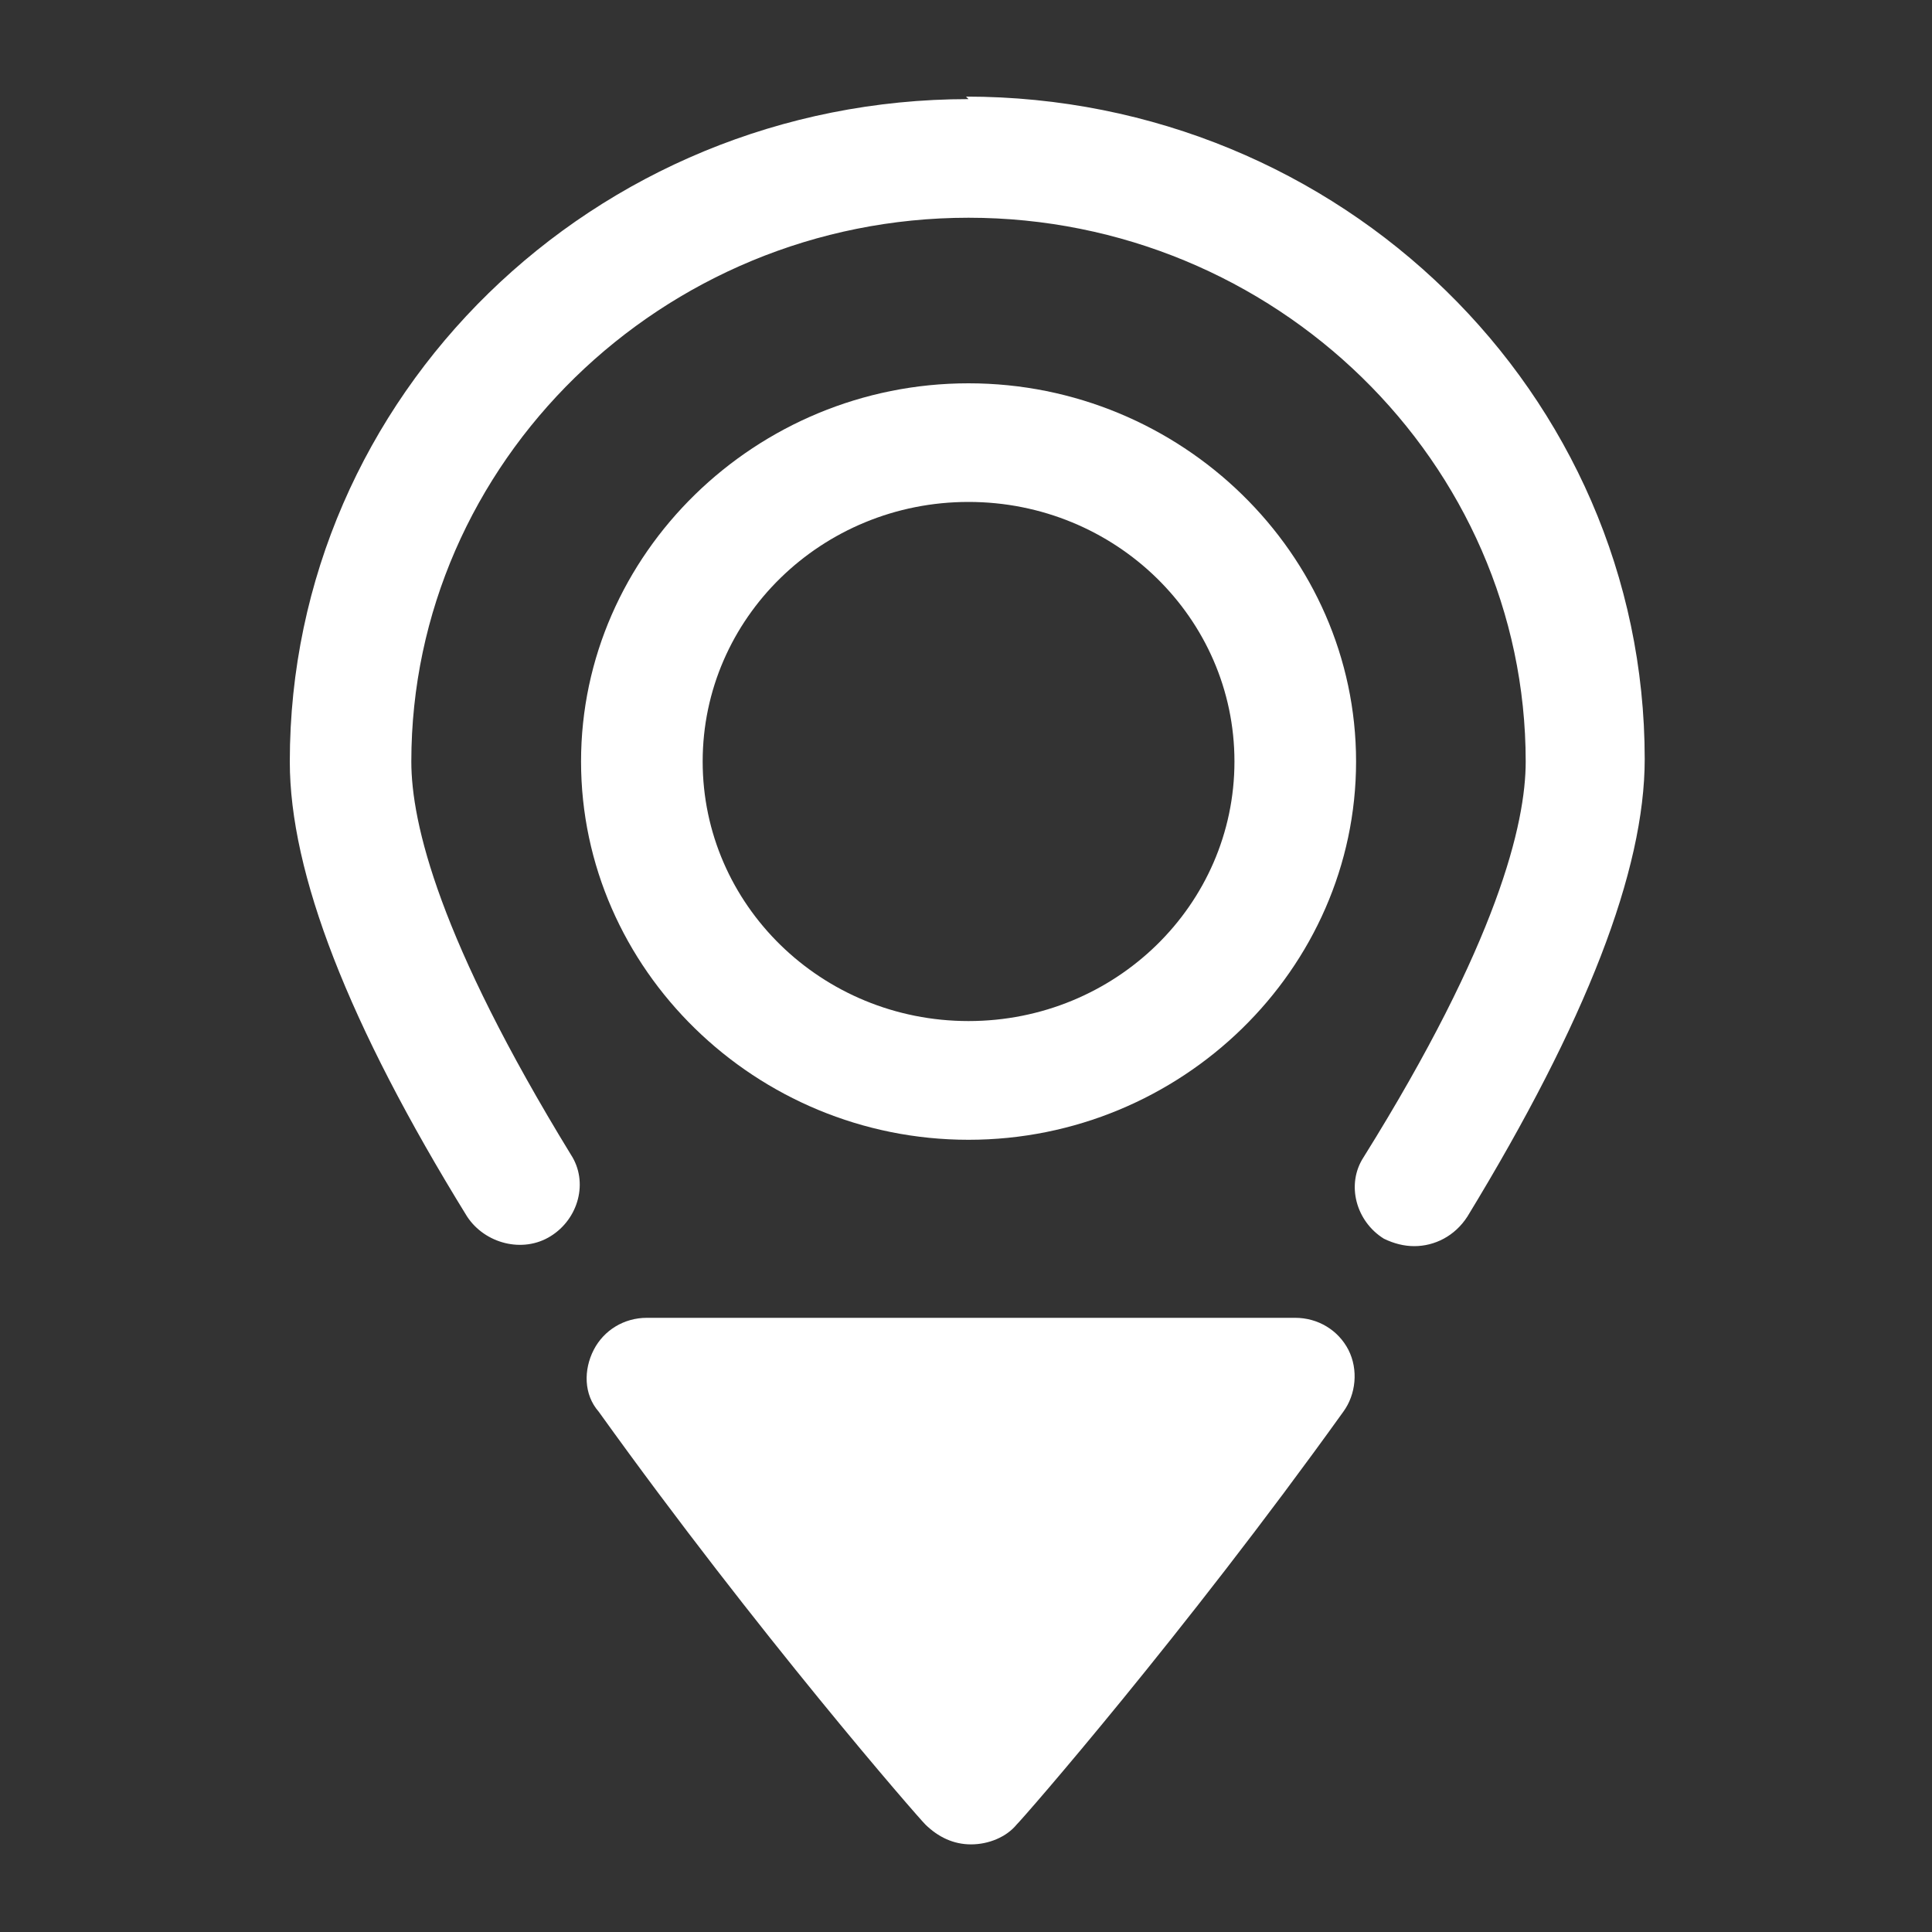 <svg width="20" height="20" viewBox="0 0 20 20" fill="none" xmlns="http://www.w3.org/2000/svg">
<rect x="0" y="0" width="20" height="20" fill="#333333" stroke="none"/>
<g id="icon-&#229;&#156;&#176;&#229;&#157;&#128;">
<g id="Group 2644">
<path id="Vector" d="M10.026 1.026C6.146 1.026 3 4.097 3 7.884C3 9.036 3.603 10.597 4.835 12.593C5.019 12.874 5.412 12.977 5.7 12.797C5.989 12.618 6.094 12.235 5.91 11.953C4.547 9.727 4.258 8.524 4.258 7.884C4.258 4.787 6.854 2.254 10.026 2.254C13.198 2.254 15.794 4.787 15.794 7.884C15.794 8.524 15.505 9.752 14.116 11.979C13.932 12.26 14.037 12.644 14.326 12.823C14.431 12.874 14.536 12.9 14.64 12.9C14.85 12.9 15.06 12.797 15.191 12.593C16.423 10.571 17.026 9.01 17.026 7.858C17.026 4.071 13.88 1 10 1L10.026 1.026Z" fill="white"/>
<path id="Vector_2" d="M10.026 3.968C7.824 3.968 6.015 5.734 6.015 7.883C6.015 10.033 7.824 11.799 10.026 11.799C12.229 11.799 14.038 10.033 14.038 7.883C14.038 5.734 12.229 3.968 10.026 3.968ZM10.026 10.57C8.506 10.57 7.274 9.367 7.274 7.883C7.274 6.399 8.506 5.196 10.026 5.196C11.547 5.196 12.779 6.399 12.779 7.883C12.779 9.367 11.547 10.57 10.026 10.57Z" fill="white"/>
<path id="Vector_3" d="M13.355 13.642H6.696C6.46 13.642 6.251 13.77 6.146 13.974C6.041 14.179 6.041 14.435 6.198 14.614C7.85 16.917 9.502 18.811 9.58 18.888C9.711 19.016 9.869 19.093 10.052 19.093C10.236 19.093 10.419 19.016 10.524 18.888C10.603 18.811 12.254 16.917 13.906 14.614C14.037 14.435 14.063 14.179 13.959 13.974C13.854 13.77 13.644 13.642 13.408 13.642H13.355Z" fill="white"/>
</g>
</g>
</svg>
